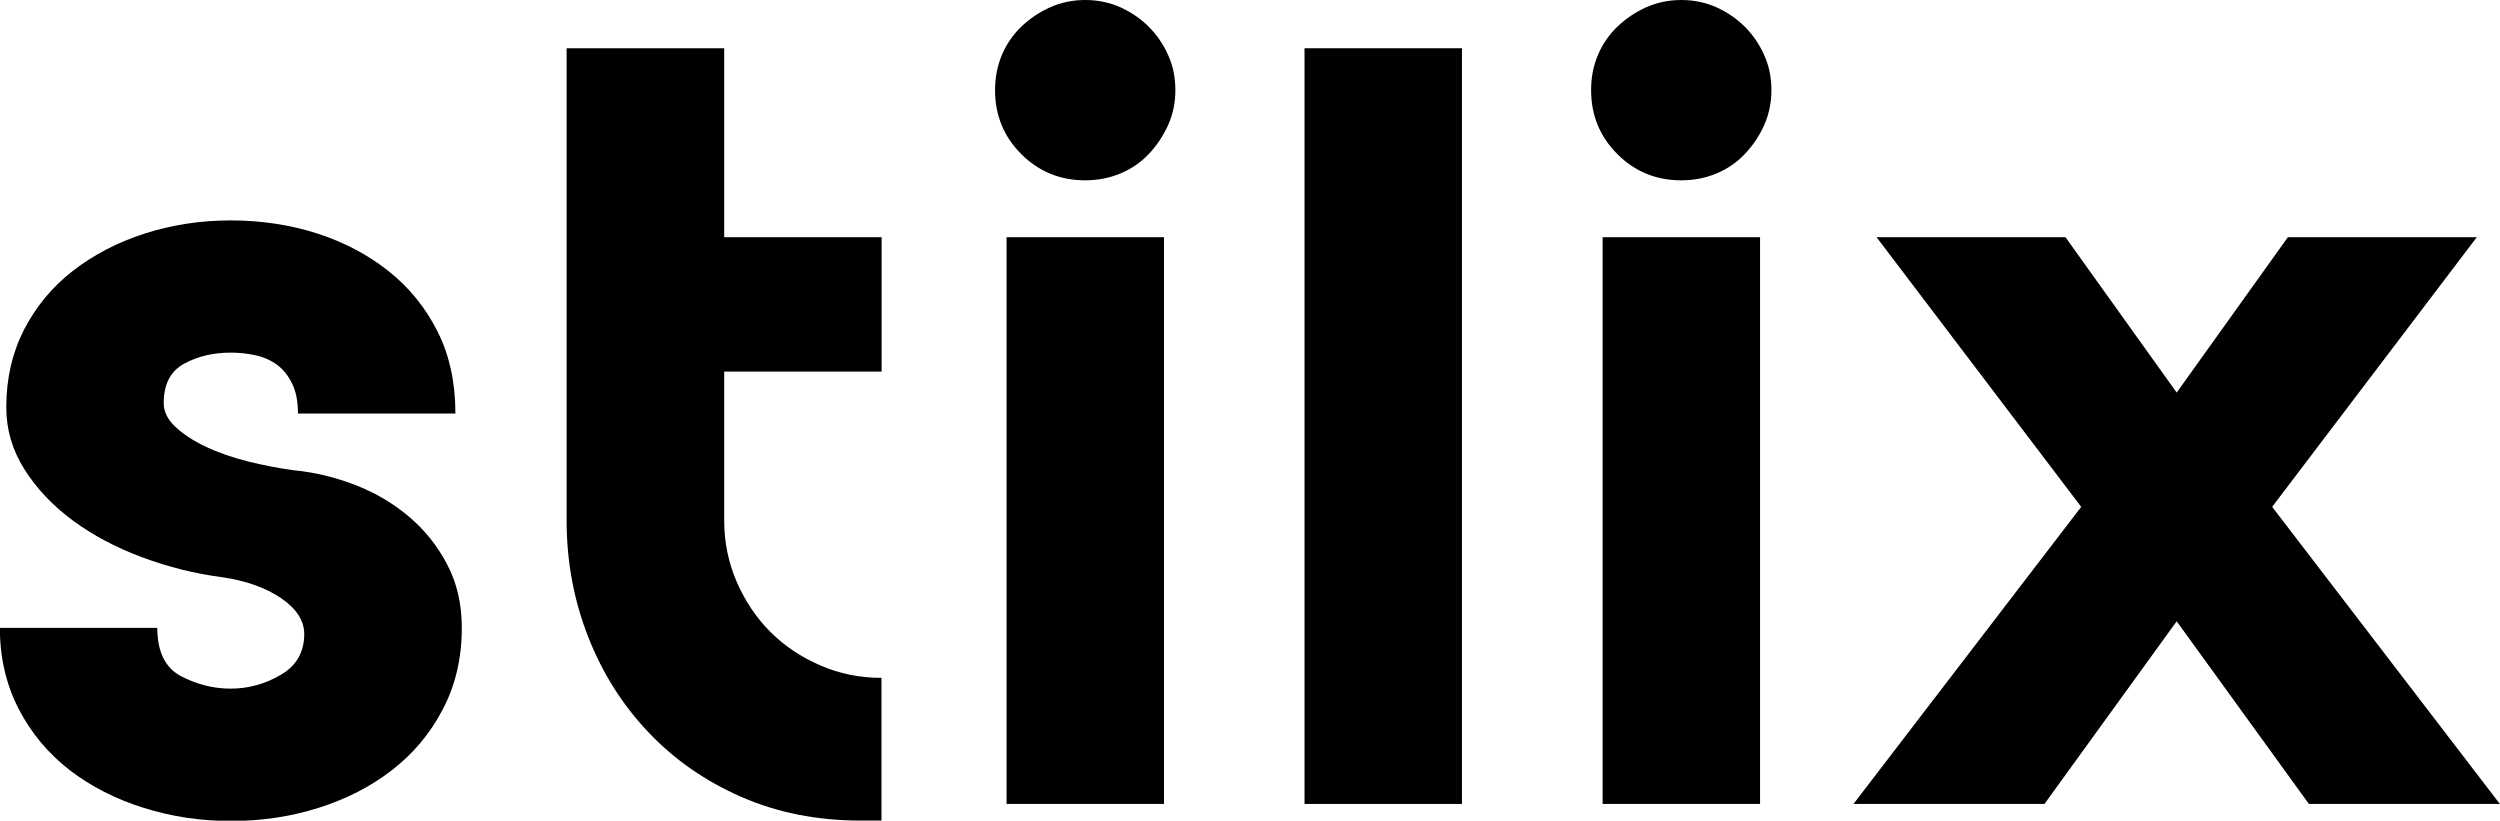 <?xml version="1.0" encoding="UTF-8"?><svg id="Ebene_2" xmlns="http://www.w3.org/2000/svg" viewBox="0 0 171.5 56.3"><defs><style>.cls-1{fill:#0000000;}</style></defs><g id="Ebene_1-2"><path class="cls-1" d="M20.16,32.26c1.44.14,2.84.48,4.21,1.01,1.37.53,2.59,1.25,3.67,2.16s1.96,2,2.63,3.28c.67,1.27,1.01,2.72,1.01,4.36,0,2.06-.43,3.92-1.3,5.58-.86,1.66-2.03,3.05-3.49,4.18-1.46,1.13-3.14,1.99-5.04,2.59-1.9.6-3.9.9-6.01.9s-4.06-.3-5.98-.9c-1.92-.6-3.61-1.46-5.08-2.59-1.46-1.13-2.63-2.52-3.49-4.18-.86-1.66-1.3-3.52-1.3-5.58h10.8c0,1.63.54,2.74,1.62,3.31s2.22.86,3.42.86,2.34-.31,3.42-.94c1.08-.62,1.62-1.56,1.62-2.81,0-.91-.53-1.73-1.58-2.45-1.06-.72-2.4-1.2-4.03-1.44-1.87-.24-3.71-.7-5.51-1.37-1.8-.67-3.38-1.51-4.75-2.52-1.37-1.01-2.47-2.17-3.31-3.49-.84-1.32-1.26-2.75-1.26-4.28,0-1.97.41-3.74,1.22-5.33.82-1.58,1.93-2.93,3.35-4.03,1.42-1.1,3.06-1.96,4.93-2.56,1.87-.6,3.84-.9,5.9-.9s4.09.3,5.94.9c1.85.6,3.48,1.46,4.9,2.59,1.42,1.13,2.53,2.51,3.35,4.14.82,1.63,1.22,3.5,1.22,5.62h-10.8c0-.82-.13-1.5-.4-2.05-.26-.55-.61-.98-1.04-1.3-.43-.31-.92-.53-1.48-.65-.55-.12-1.12-.18-1.69-.18-1.2,0-2.27.25-3.2.76s-1.4,1.4-1.4,2.7c0,.58.26,1.12.79,1.62.53.5,1.22.96,2.09,1.37.86.41,1.82.74,2.88,1.01,1.06.26,2.11.47,3.17.61Z"/><path class="cls-1" d="M49.68,3.31v12.96h10.8v9.22h-10.8v10.22c0,1.49.29,2.89.86,4.21.58,1.32,1.34,2.46,2.3,3.42.96.96,2.1,1.73,3.42,2.3,1.32.58,2.72.86,4.21.86v9.79h-1.44c-2.98,0-5.7-.54-8.17-1.62-2.47-1.08-4.6-2.56-6.37-4.43-1.78-1.87-3.16-4.05-4.14-6.55-.98-2.5-1.48-5.16-1.48-7.99V3.31h10.8Z"/><path class="cls-1" d="M74.45,0c.86,0,1.67.17,2.41.5.74.34,1.39.78,1.94,1.33.55.55,1,1.2,1.33,1.94.34.75.5,1.55.5,2.41s-.17,1.67-.5,2.41c-.34.74-.78,1.4-1.33,1.98-.55.58-1.2,1.02-1.94,1.33-.74.31-1.55.47-2.41.47-1.73,0-3.19-.6-4.39-1.8-1.2-1.2-1.8-2.66-1.8-4.39,0-.86.16-1.67.47-2.41.31-.74.76-1.39,1.33-1.94.58-.55,1.24-1,1.98-1.33.74-.33,1.55-.5,2.41-.5ZM69.05,16.27h10.8v38.88h-10.8V16.27Z"/><path class="cls-1" d="M89.49,3.31h10.8v51.84h-10.8V3.31Z"/><path class="cls-1" d="M115.34,0c.86,0,1.67.17,2.41.5.74.34,1.39.78,1.94,1.33.55.55,1,1.2,1.33,1.94.34.75.5,1.55.5,2.41s-.17,1.67-.5,2.41-.78,1.4-1.33,1.98c-.55.58-1.2,1.02-1.94,1.33-.74.31-1.55.47-2.41.47-1.73,0-3.19-.6-4.39-1.8-1.2-1.2-1.8-2.66-1.8-4.39,0-.86.15-1.67.47-2.41.31-.74.76-1.39,1.33-1.94.58-.55,1.24-1,1.98-1.33.74-.33,1.55-.5,2.41-.5ZM109.94,16.27h10.8v38.88h-10.8V16.27Z"/><path class="cls-1" d="M127.15,55.15l15.62-20.38-14.04-18.5h12.96l7.63,10.66,7.63-10.66h12.96l-14.04,18.5,15.62,20.38h-13.1l-9.07-12.53-9.07,12.53h-13.1Z"/></g></svg>
